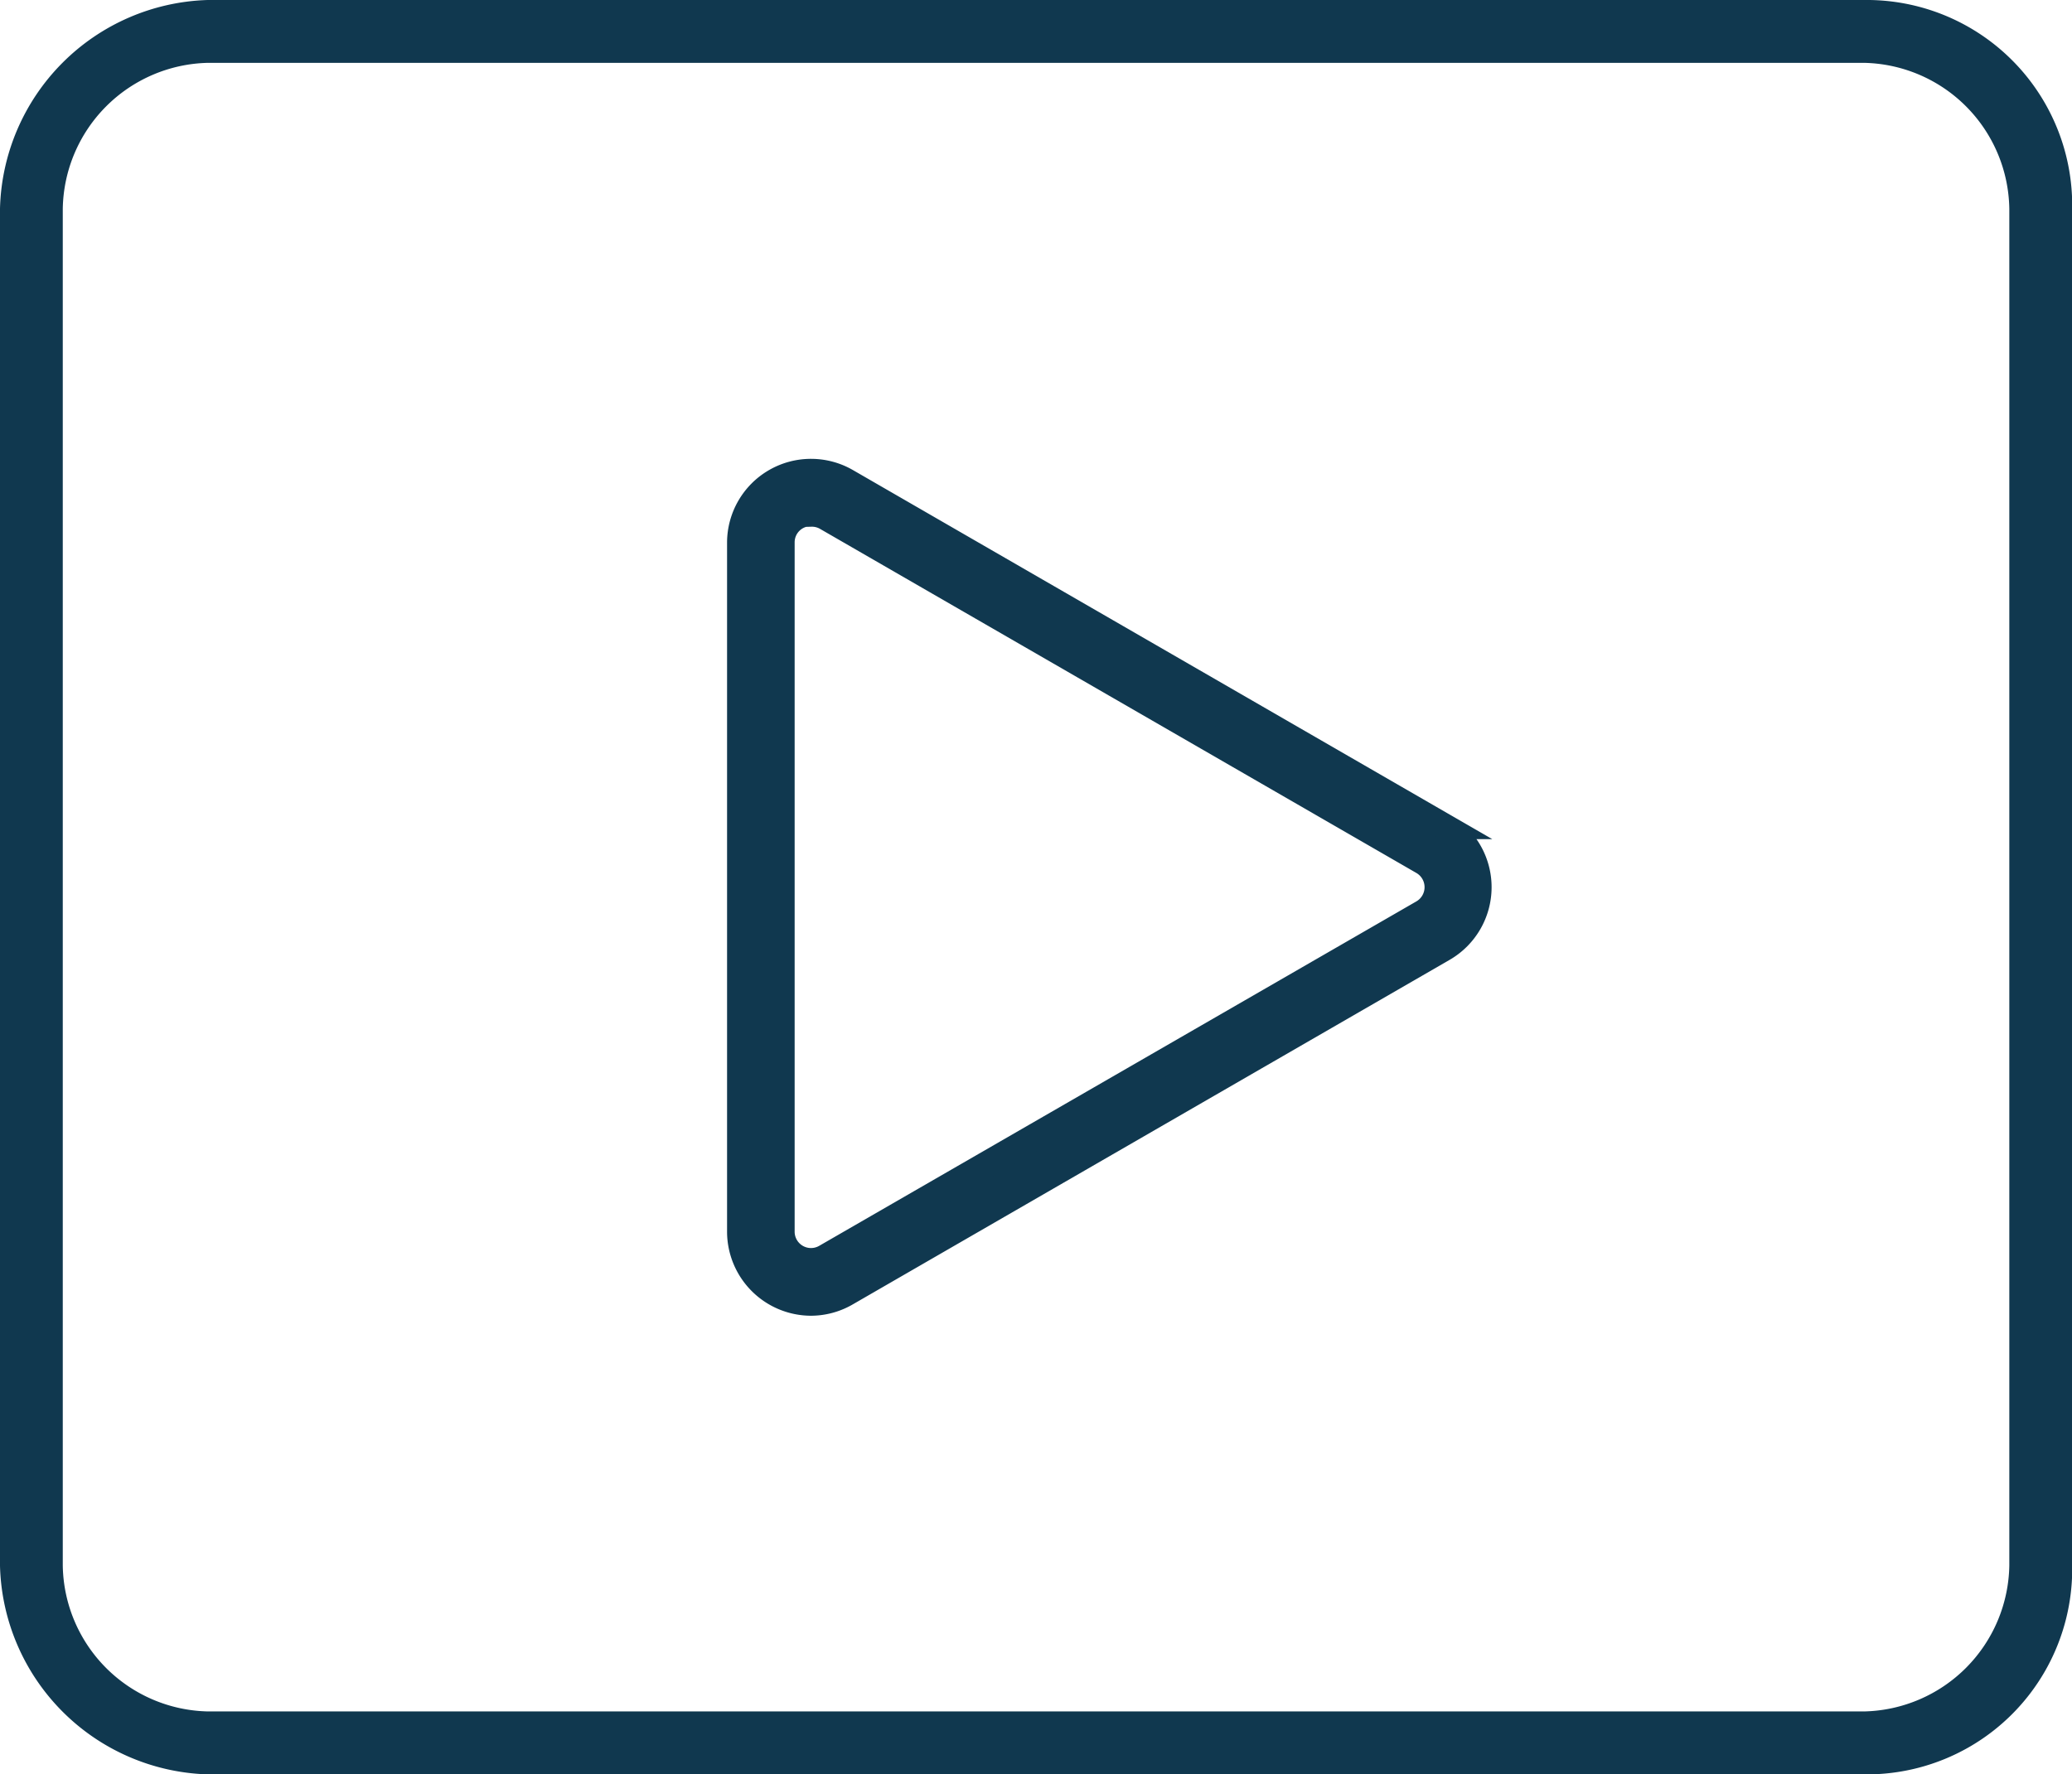 <svg xmlns="http://www.w3.org/2000/svg" width="23.699" height="20.3" viewBox="0 0 23.699 20.3"><g transform="translate(0.15 0.15)"><path d="M23.5,4.895H4.555A2.3,2.3,0,0,0,2.327,7.132V22.657a2.3,2.3,0,0,0,2.228,2.238H23.5a2.2,2.2,0,0,0,2.228-2.238V7.132A2.2,2.2,0,0,0,23.5,4.895Zm1.809,17.762A1.848,1.848,0,0,1,23.5,24.475H4.555a1.846,1.846,0,0,1-1.81-1.818V7.132a1.848,1.848,0,0,1,1.81-1.818H23.5a1.846,1.846,0,0,1,1.809,1.818Z" transform="translate(-2.327 -4.895)" fill="#10384f" stroke="#10384f" stroke-width="0.3" fill-rule="evenodd"/><path d="M15.7,22.327a.813.813,0,0,1-.81-.812V13.632a.81.81,0,0,1,1.215-.7l6.827,3.942a.81.81,0,0,1,0,1.4l-6.827,3.942A.809.809,0,0,1,15.7,22.327Zm0-9.033a.334.334,0,0,0-.337.336v7.885a.337.337,0,0,0,.506.292L22.7,17.866a.338.338,0,0,0,0-.584L15.87,13.34A.338.338,0,0,0,15.7,13.3Z" transform="translate(-6.574 -7.574)" fill="#10384f" stroke="#10384f" stroke-width="0.3"/></g></svg>